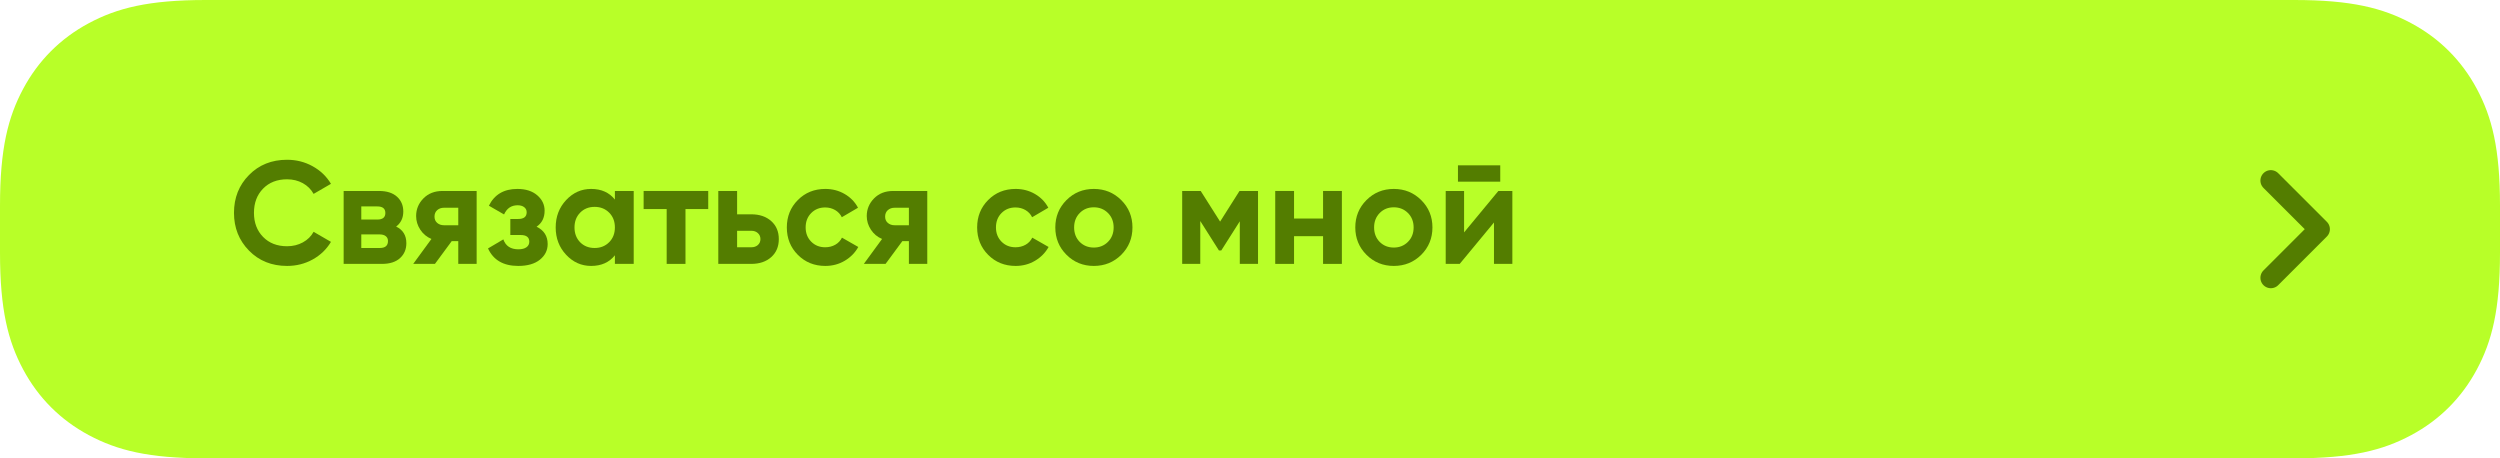 <?xml version="1.0" encoding="UTF-8"?> <svg xmlns="http://www.w3.org/2000/svg" xmlns:xlink="http://www.w3.org/1999/xlink" width="360px" height="66px" viewBox="0 0 360 66"> <title>Group 9</title> <g id="Page-1" stroke="none" stroke-width="1" fill="none" fill-rule="evenodd"> <g id="Артем-Авито-1440" transform="translate(-430, -547)"> <g id="Group-9" transform="translate(430, 547)"> <path d="M29.626,-8.49741328e-16 L330.374,8.49741328e-16 C338.611,-6.633045e-16 343.136,1.16 347.211,3.339 C351.285,5.518 354.482,8.715 356.661,12.789 C358.84,16.864 360,21.389 360,29.626 L360,36.374 C360,44.611 358.84,49.136 356.661,53.211 C354.482,57.285 351.285,60.482 347.211,62.661 C343.136,64.84 338.611,66 330.374,66 L29.626,66 C21.389,66 16.864,64.84 12.789,62.661 C8.715,60.482 5.518,57.285 3.339,53.211 C1.16,49.136 4.42203e-16,44.611 -5.66494219e-16,36.374 L5.66494219e-16,29.626 C-4.42203e-16,21.389 1.16,16.864 3.339,12.789 C5.518,8.715 8.715,5.518 12.789,3.339 C16.864,1.16 21.389,6.633045e-16 29.626,-8.49741328e-16 Z" id="Rectangle" fill="#B8FF28"></path> <polyline id="Path-8" stroke="#537D00" stroke-width="3" stroke-linecap="round" stroke-linejoin="round" points="327 26 334.004 33.001 327 40.003"></polyline> <g id="Связаться-со-мной" transform="translate(33.693, 23.006)" fill="#537D00" fill-rule="nonzero"> <path d="M7.644,15.288 C5.432,15.288 3.605,14.553 2.163,13.083 C0.721,11.613 0,9.8 0,7.644 C0,5.474 0.721,3.658 2.163,2.195 C3.605,0.732 5.432,0 7.644,0 C8.974,0 10.203,0.311 11.329,0.934 C12.457,1.558 13.335,2.401 13.965,3.465 L11.466,4.914 C11.102,4.256 10.584,3.741 9.912,3.37 C9.24,2.999 8.484,2.814 7.644,2.814 C6.216,2.814 5.064,3.262 4.189,4.158 C3.314,5.054 2.877,6.216 2.877,7.644 C2.877,9.058 3.314,10.213 4.189,11.109 C5.064,12.005 6.216,12.453 7.644,12.453 C8.484,12.453 9.243,12.268 9.922,11.896 C10.601,11.525 11.116,11.018 11.466,10.374 L13.965,11.823 C13.335,12.887 12.46,13.73 11.34,14.354 C10.22,14.976 8.988,15.288 7.644,15.288 Z" id="Path"></path> <path d="M23.352,9.618 C24.332,10.094 24.822,10.892 24.822,12.012 C24.822,12.894 24.517,13.611 23.909,14.165 C23.299,14.717 22.435,14.994 21.315,14.994 L15.792,14.994 L15.792,4.494 L20.895,4.494 C22.001,4.494 22.858,4.767 23.468,5.313 C24.076,5.859 24.381,6.573 24.381,7.455 C24.381,8.379 24.038,9.1 23.352,9.618 Z M20.643,6.72 L18.333,6.72 L18.333,8.61 L20.643,8.61 C21.413,8.61 21.798,8.295 21.798,7.665 C21.798,7.035 21.413,6.72 20.643,6.72 Z M21,12.705 C21.784,12.705 22.176,12.369 22.176,11.697 C22.176,11.403 22.071,11.172 21.861,11.004 C21.651,10.836 21.364,10.752 21,10.752 L18.333,10.752 L18.333,12.705 L21,12.705 Z" id="Shape"></path> <path d="M34.944,4.494 L34.944,14.994 L32.298,14.994 L32.298,11.718 L31.353,11.718 L28.938,14.994 L25.809,14.994 L28.434,11.403 C27.762,11.123 27.227,10.678 26.828,10.069 C26.428,9.46 26.229,8.806 26.229,8.106 C26.229,7.126 26.579,6.279 27.279,5.565 C27.979,4.851 28.896,4.494 30.03,4.494 L34.944,4.494 Z M30.24,6.909 C29.848,6.909 29.523,7.024 29.264,7.255 C29.005,7.487 28.875,7.798 28.875,8.19 C28.875,8.568 29.005,8.869 29.264,9.093 C29.523,9.317 29.848,9.429 30.24,9.429 L32.298,9.429 L32.298,6.909 L30.24,6.909 Z" id="Shape"></path> <path d="M43.575,9.639 C44.639,10.157 45.171,10.99 45.171,12.138 C45.171,13.034 44.8,13.783 44.058,14.385 C43.316,14.987 42.273,15.288 40.929,15.288 C38.801,15.288 37.352,14.448 36.582,12.768 L38.787,11.466 C39.123,12.418 39.844,12.894 40.95,12.894 C41.454,12.894 41.843,12.796 42.115,12.6 C42.389,12.404 42.525,12.138 42.525,11.802 C42.525,11.158 42.112,10.836 41.286,10.836 L39.795,10.836 L39.795,8.526 L40.929,8.526 C41.741,8.526 42.147,8.204 42.147,7.56 C42.147,7.252 42.028,7.007 41.79,6.825 C41.552,6.643 41.237,6.552 40.845,6.552 C39.935,6.552 39.284,6.993 38.892,7.875 L36.708,6.615 C37.506,5.005 38.871,4.2 40.803,4.2 C42.007,4.2 42.962,4.505 43.669,5.114 C44.377,5.723 44.73,6.461 44.73,7.329 C44.73,8.351 44.345,9.121 43.575,9.639 Z" id="Path"></path> <path d="M54.852,4.494 L57.561,4.494 L57.561,14.994 L54.852,14.994 L54.852,13.755 C54.04,14.777 52.899,15.288 51.429,15.288 C50.029,15.288 48.828,14.752 47.828,13.681 C46.827,12.611 46.326,11.298 46.326,9.744 C46.326,8.19 46.827,6.878 47.828,5.806 C48.828,4.736 50.029,4.2 51.429,4.2 C52.899,4.2 54.04,4.711 54.852,5.733 L54.852,4.494 Z M49.854,11.886 C50.4,12.432 51.093,12.705 51.933,12.705 C52.773,12.705 53.469,12.428 54.023,11.876 C54.575,11.322 54.852,10.612 54.852,9.744 C54.852,8.876 54.575,8.165 54.023,7.612 C53.469,7.059 52.773,6.783 51.933,6.783 C51.093,6.783 50.4,7.059 49.854,7.612 C49.308,8.165 49.035,8.876 49.035,9.744 C49.035,10.612 49.308,11.326 49.854,11.886 Z" id="Shape"></path> <polygon id="Path" points="68.292 4.494 68.292 7.098 65.016 7.098 65.016 14.994 62.307 14.994 62.307 7.098 58.989 7.098 58.989 4.494"></polygon> <path d="M74.487,7.854 C75.677,7.854 76.636,8.18 77.364,8.831 C78.092,9.482 78.456,10.346 78.456,11.424 C78.456,12.502 78.092,13.367 77.364,14.018 C76.636,14.668 75.677,14.994 74.487,14.994 L69.741,14.994 L69.741,4.494 L72.45,4.494 L72.45,7.854 L74.487,7.854 Z M74.508,12.6 C74.886,12.6 75.198,12.492 75.442,12.274 C75.688,12.057 75.81,11.774 75.81,11.424 C75.81,11.074 75.688,10.787 75.442,10.563 C75.198,10.339 74.886,10.227 74.508,10.227 L72.45,10.227 L72.45,12.6 L74.508,12.6 Z" id="Shape"></path> <path d="M85.155,15.288 C83.573,15.288 82.254,14.756 81.197,13.692 C80.139,12.628 79.611,11.312 79.611,9.744 C79.611,8.176 80.139,6.86 81.197,5.796 C82.254,4.732 83.573,4.2 85.155,4.2 C86.177,4.2 87.108,4.445 87.948,4.935 C88.788,5.425 89.425,6.083 89.859,6.909 L87.528,8.274 C87.318,7.84 86.999,7.497 86.573,7.245 C86.145,6.993 85.666,6.867 85.134,6.867 C84.322,6.867 83.65,7.136 83.118,7.676 C82.586,8.214 82.32,8.904 82.32,9.744 C82.32,10.57 82.586,11.252 83.118,11.791 C83.65,12.331 84.322,12.6 85.134,12.6 C85.68,12.6 86.166,12.477 86.594,12.232 C87.02,11.988 87.339,11.648 87.549,11.214 L89.901,12.558 C89.439,13.384 88.788,14.046 87.948,14.543 C87.108,15.04 86.177,15.288 85.155,15.288 Z" id="Path"></path> <path d="M99.834,4.494 L99.834,14.994 L97.188,14.994 L97.188,11.718 L96.243,11.718 L93.828,14.994 L90.699,14.994 L93.324,11.403 C92.652,11.123 92.117,10.678 91.718,10.069 C91.319,9.46 91.119,8.806 91.119,8.106 C91.119,7.126 91.469,6.279 92.169,5.565 C92.869,4.851 93.786,4.494 94.92,4.494 L99.834,4.494 Z M95.13,6.909 C94.738,6.909 94.412,7.024 94.153,7.255 C93.894,7.487 93.765,7.798 93.765,8.19 C93.765,8.568 93.894,8.869 94.153,9.093 C94.412,9.317 94.738,9.429 95.13,9.429 L97.188,9.429 L97.188,6.909 L95.13,6.909 Z" id="Shape"></path> <path d="M112.56,15.288 C110.978,15.288 109.659,14.756 108.602,13.692 C107.544,12.628 107.016,11.312 107.016,9.744 C107.016,8.176 107.544,6.86 108.602,5.796 C109.659,4.732 110.978,4.2 112.56,4.2 C113.582,4.2 114.513,4.445 115.353,4.935 C116.193,5.425 116.83,6.083 117.264,6.909 L114.933,8.274 C114.723,7.84 114.404,7.497 113.978,7.245 C113.55,6.993 113.071,6.867 112.539,6.867 C111.727,6.867 111.055,7.136 110.523,7.676 C109.991,8.214 109.725,8.904 109.725,9.744 C109.725,10.57 109.991,11.252 110.523,11.791 C111.055,12.331 111.727,12.6 112.539,12.6 C113.085,12.6 113.572,12.477 113.999,12.232 C114.425,11.988 114.744,11.648 114.954,11.214 L117.306,12.558 C116.844,13.384 116.193,14.046 115.353,14.543 C114.513,15.04 113.582,15.288 112.56,15.288 Z" id="Path"></path> <path d="M127.764,13.692 C126.686,14.756 125.37,15.288 123.816,15.288 C122.262,15.288 120.95,14.752 119.879,13.681 C118.808,12.611 118.272,11.298 118.272,9.744 C118.272,8.19 118.808,6.878 119.879,5.806 C120.95,4.736 122.262,4.2 123.816,4.2 C125.37,4.2 126.686,4.736 127.764,5.806 C128.842,6.878 129.381,8.19 129.381,9.744 C129.381,11.298 128.842,12.614 127.764,13.692 Z M121.779,11.823 C122.325,12.369 123.004,12.642 123.816,12.642 C124.628,12.642 125.307,12.369 125.853,11.823 C126.399,11.277 126.672,10.584 126.672,9.744 C126.672,8.904 126.399,8.211 125.853,7.665 C125.307,7.119 124.628,6.846 123.816,6.846 C123.004,6.846 122.329,7.119 121.79,7.665 C121.251,8.211 120.981,8.904 120.981,9.744 C120.981,10.584 121.247,11.277 121.779,11.823 Z" id="Shape"></path> <polygon id="Path" points="147.462 4.494 147.462 14.994 144.837 14.994 144.837 8.862 142.17 13.062 141.834 13.062 139.146 8.82 139.146 14.994 136.542 14.994 136.542 4.494 139.209 4.494 142.002 8.904 144.795 4.494"></polygon> <polygon id="Path" points="156.828 4.494 159.537 4.494 159.537 14.994 156.828 14.994 156.828 11.004 152.649 11.004 152.649 14.994 149.94 14.994 149.94 4.494 152.649 4.494 152.649 8.463 156.828 8.463"></polygon> <path d="M170.961,13.692 C169.883,14.756 168.567,15.288 167.013,15.288 C165.459,15.288 164.147,14.752 163.076,13.681 C162.005,12.611 161.469,11.298 161.469,9.744 C161.469,8.19 162.005,6.878 163.076,5.806 C164.147,4.736 165.459,4.2 167.013,4.2 C168.567,4.2 169.883,4.736 170.961,5.806 C172.039,6.878 172.578,8.19 172.578,9.744 C172.578,11.298 172.039,12.614 170.961,13.692 Z M164.976,11.823 C165.522,12.369 166.201,12.642 167.013,12.642 C167.825,12.642 168.504,12.369 169.05,11.823 C169.596,11.277 169.869,10.584 169.869,9.744 C169.869,8.904 169.596,8.211 169.05,7.665 C168.504,7.119 167.825,6.846 167.013,6.846 C166.201,6.846 165.525,7.119 164.987,7.665 C164.447,8.211 164.178,8.904 164.178,9.744 C164.178,10.584 164.444,11.277 164.976,11.823 Z" id="Shape"></path> <path d="M176.253,3.15 L176.253,0.798 L182.343,0.798 L182.343,3.15 L176.253,3.15 Z M182.07,4.494 L184.086,4.494 L184.086,14.994 L181.44,14.994 L181.44,9.03 L176.505,14.994 L174.489,14.994 L174.489,4.494 L177.135,4.494 L177.135,10.458 L182.07,4.494 Z" id="Shape"></path> </g> </g> </g> </g> </svg> 